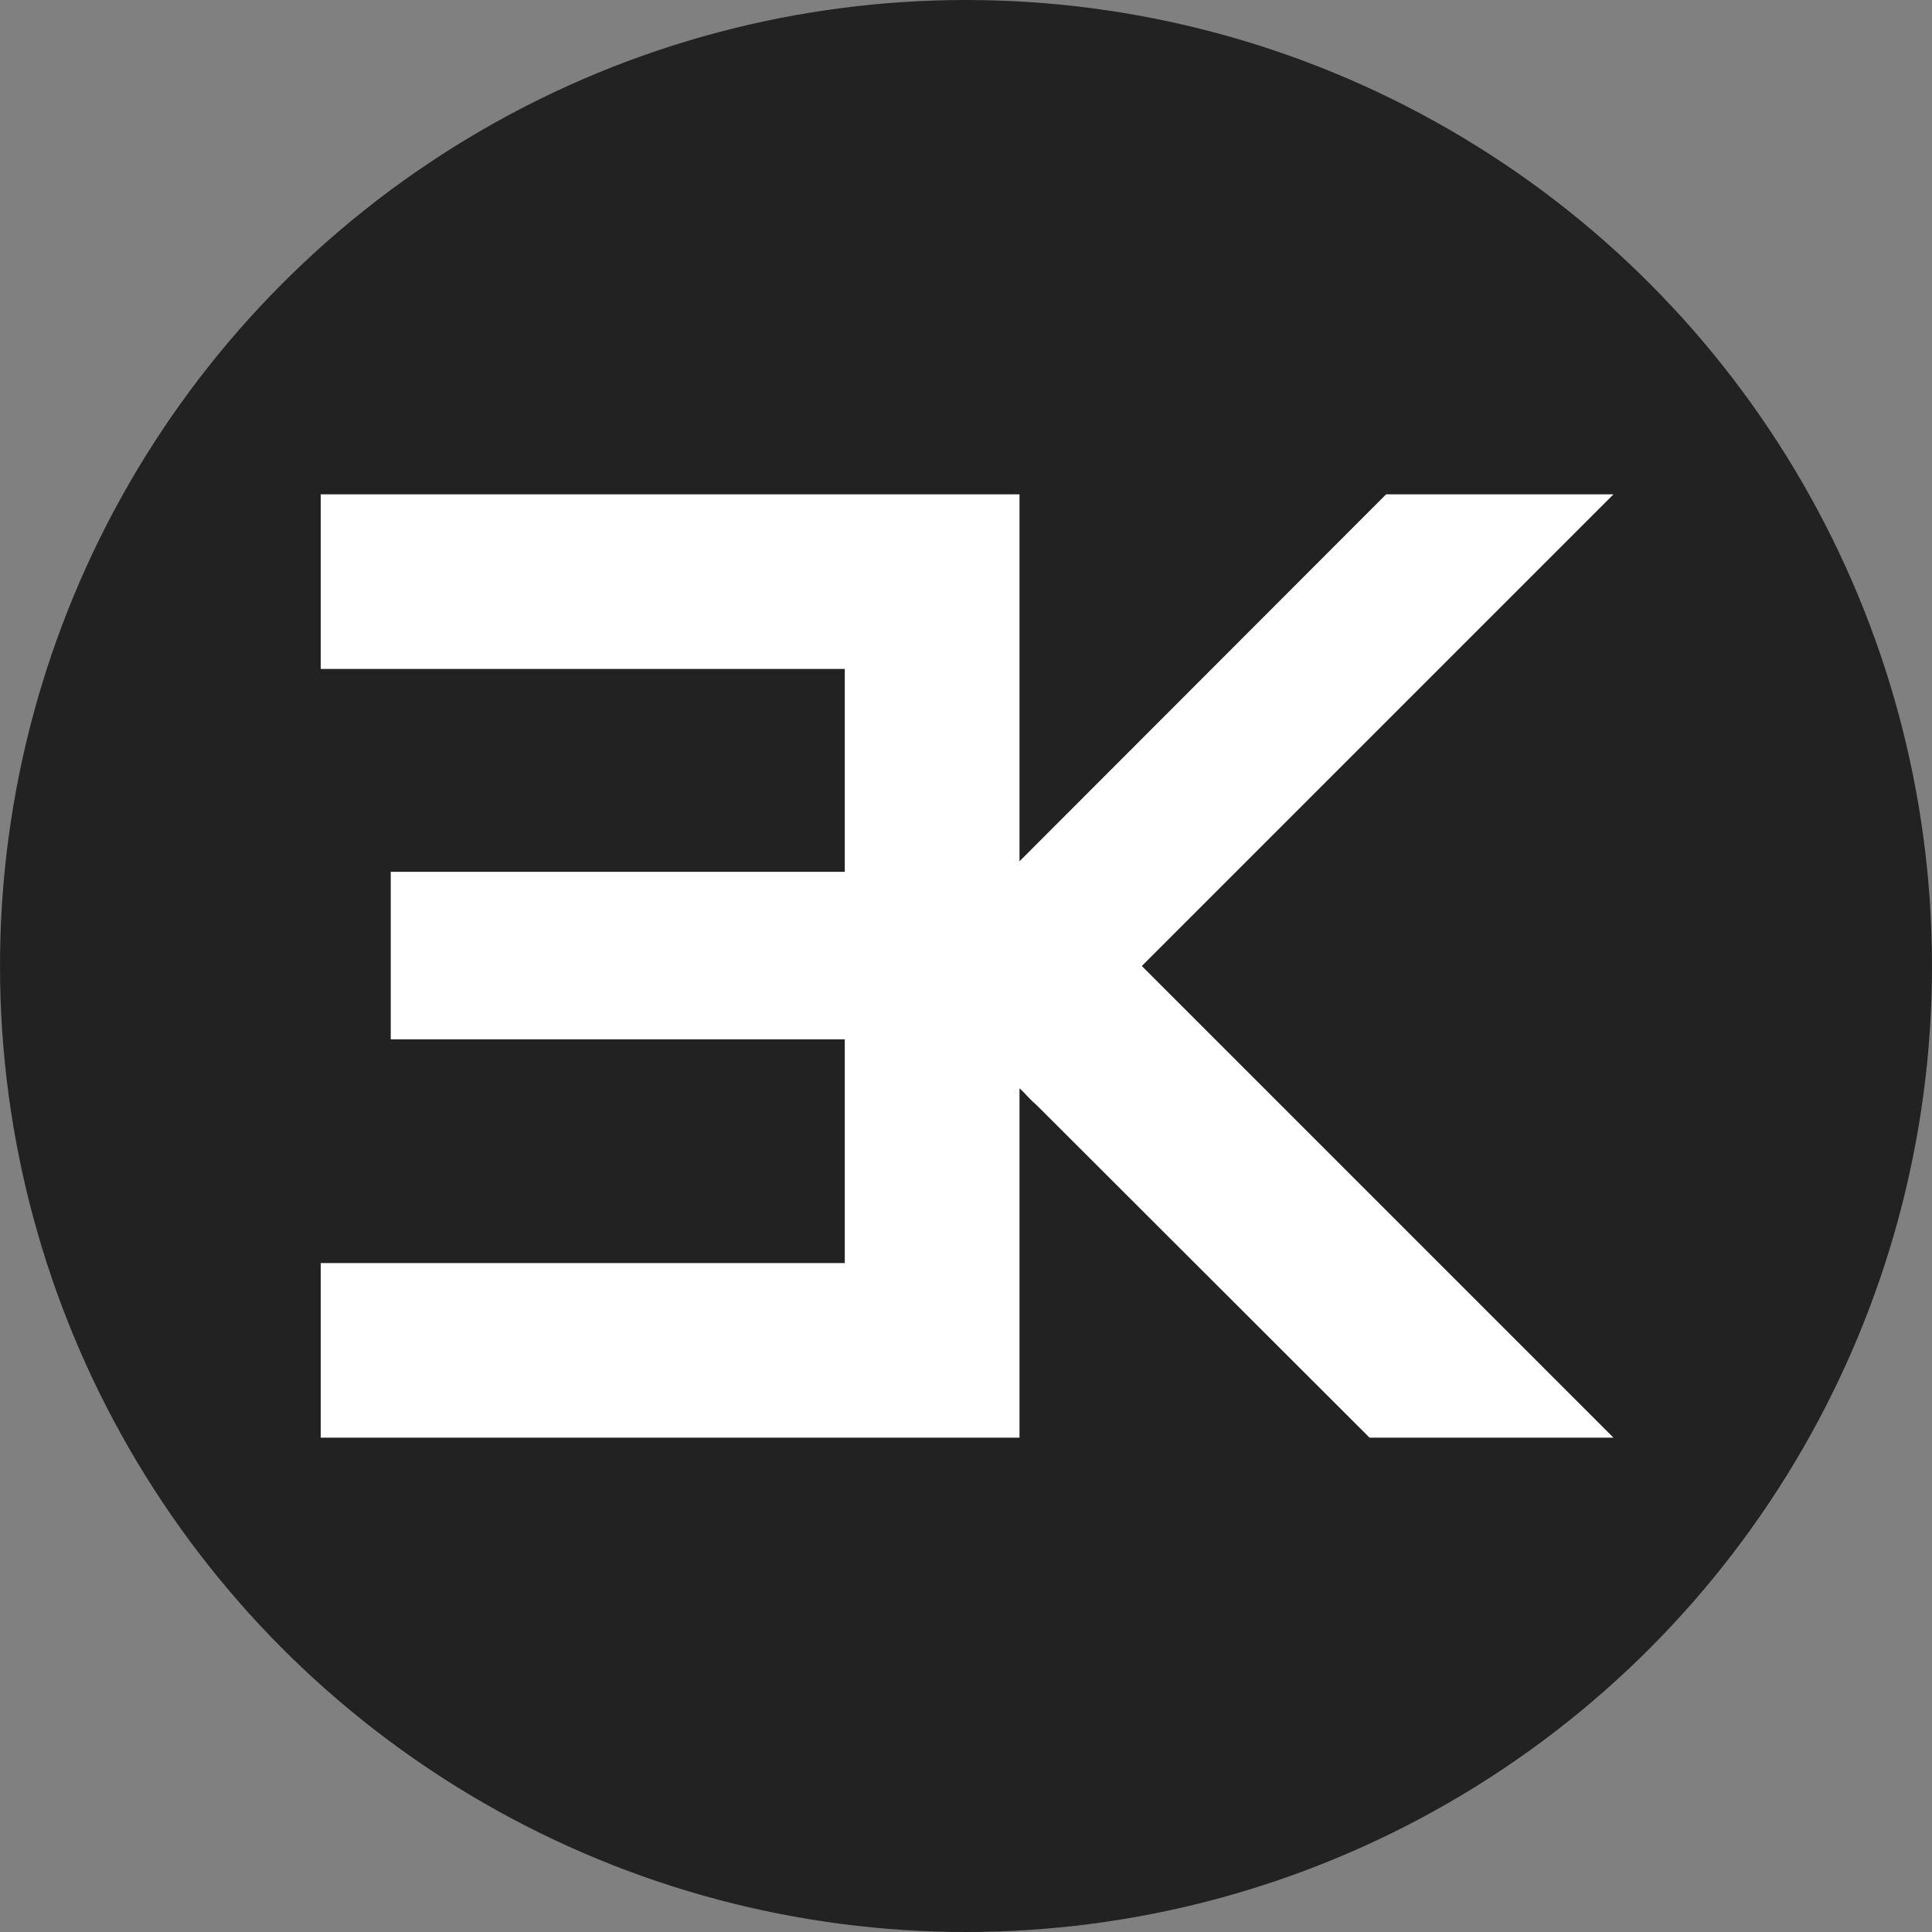 <svg width="16" height="16" fill="none" xmlns="http://www.w3.org/2000/svg">
  <rect width="100%" height="100%" fill="#808080" stroke="none"/>
  <circle cx="8" cy="8" r="8" fill="#222"/>
  <path d="M11.48 4.094h1.882L9.456 8l3.906 3.906h-2.02l-.016-.015a.016.016 0 00-.005-.006L8.625 9.192l-.001-.001a2.12 2.12 0 00-.067-.064 1.601 1.601 0 01-.08-.082l-.034-.032v2.893H2.656V10.46h4.34V8.607h-3.76V7.22h3.76V5.54h-4.34V4.094h5.787v3.039l3.037-3.04z" fill="#fff"/>
</svg>
